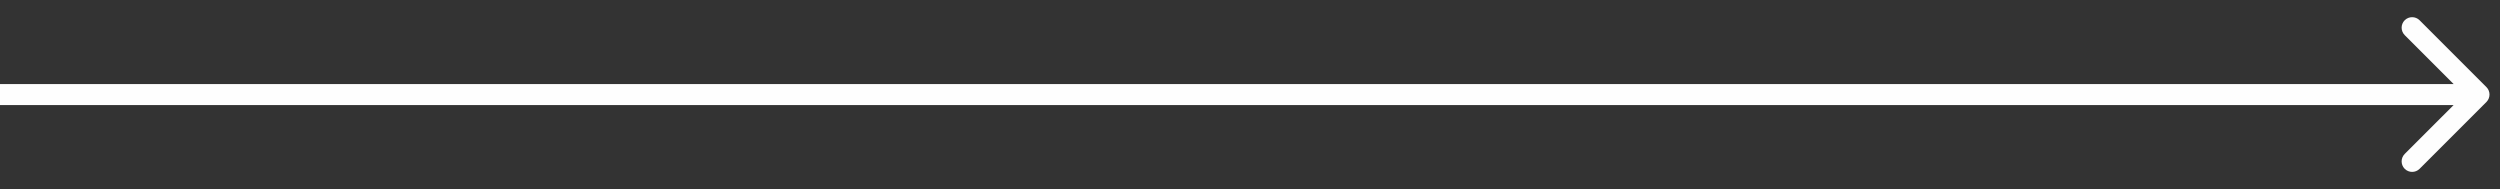 <?xml version="1.0" encoding="UTF-8"?> <svg xmlns="http://www.w3.org/2000/svg" width="119" height="9" viewBox="0 0 119 9" fill="none"><rect x="0" y="0" width="119" height="9" fill="#333333" stroke="none"/> <path d="M118.354 4.854C118.549 4.658 118.549 4.342 118.354 4.146L115.172 0.964C114.976 0.769 114.66 0.769 114.464 0.964C114.269 1.16 114.269 1.476 114.464 1.672L117.293 4.5L114.464 7.328C114.269 7.524 114.269 7.84 114.464 8.036C114.66 8.231 114.976 8.231 115.172 8.036L118.354 4.854ZM-4.37114e-08 5L118 5L118 4L4.37114e-08 4L-4.37114e-08 5Z" fill="#FEFEFE"></path> </svg> 